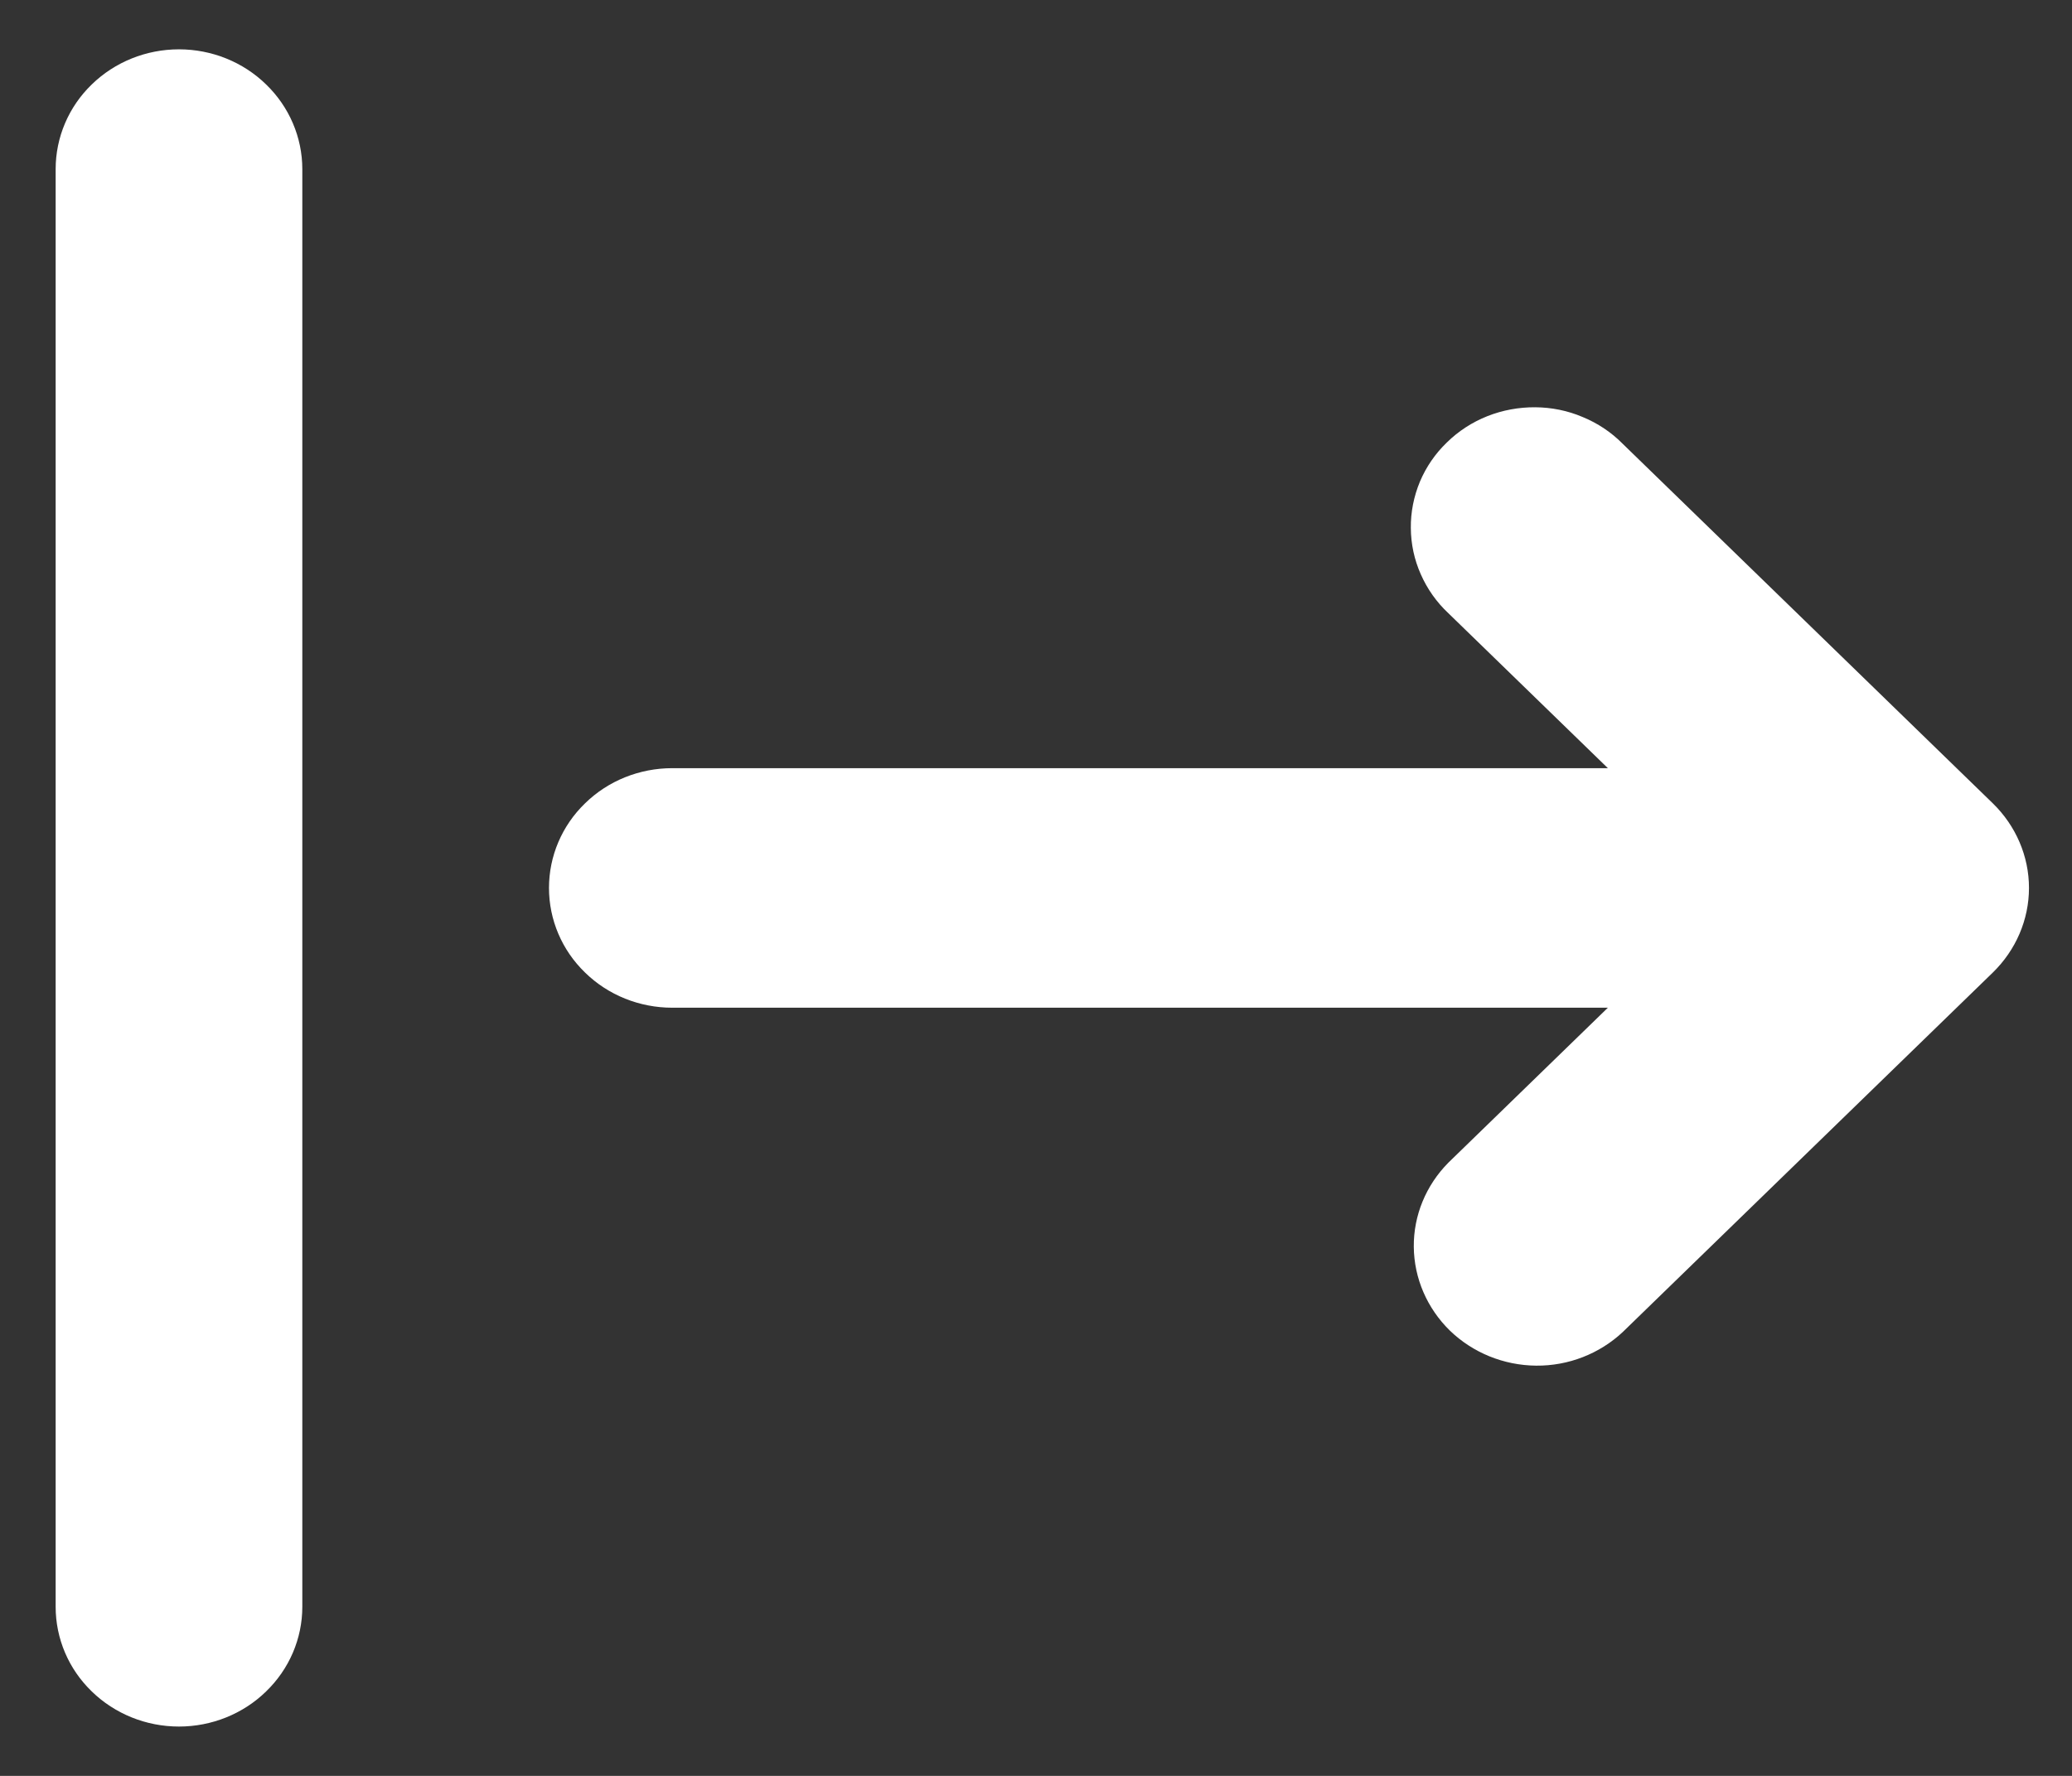 <svg width="21" height="18" viewBox="0 0 21 18" fill="none" xmlns="http://www.w3.org/2000/svg">
<rect x="0" y="0" width="21" height="18" fill="#333333" stroke="none"/>
<path fill-rule="evenodd" clip-rule="evenodd" d="M1.814 0.5C1.482 0.5 1.164 0.628 0.93 0.856C0.695 1.083 0.564 1.393 0.564 1.714V16.286C0.564 16.608 0.695 16.917 0.93 17.144C1.164 17.372 1.482 17.5 1.814 17.5C2.145 17.5 2.464 17.372 2.697 17.144C2.932 16.917 3.064 16.608 3.064 16.286V1.714C3.064 1.393 2.932 1.083 2.697 0.856C2.464 0.628 2.145 0.5 1.814 0.5ZM14.68 11.784C14.452 12.014 14.326 12.32 14.329 12.638C14.332 12.957 14.464 13.261 14.695 13.487C14.927 13.711 15.24 13.839 15.569 13.842C15.896 13.845 16.211 13.722 16.447 13.501L20.197 9.858C20.431 9.63 20.564 9.322 20.564 9C20.564 8.678 20.431 8.37 20.197 8.142L16.447 4.499C16.332 4.382 16.194 4.29 16.041 4.227C15.889 4.162 15.725 4.129 15.559 4.128C15.394 4.127 15.229 4.157 15.075 4.218C14.921 4.279 14.781 4.37 14.665 4.484C14.547 4.597 14.454 4.733 14.391 4.882C14.329 5.032 14.297 5.192 14.299 5.352C14.3 5.514 14.334 5.673 14.4 5.821C14.465 5.969 14.56 6.104 14.68 6.216L16.296 7.786H6.814C6.482 7.786 6.164 7.913 5.93 8.142C5.695 8.369 5.564 8.678 5.564 9C5.564 9.322 5.695 9.631 5.93 9.858C6.164 10.087 6.482 10.214 6.814 10.214H16.296L14.68 11.784Z" fill="white"/>
</svg>
